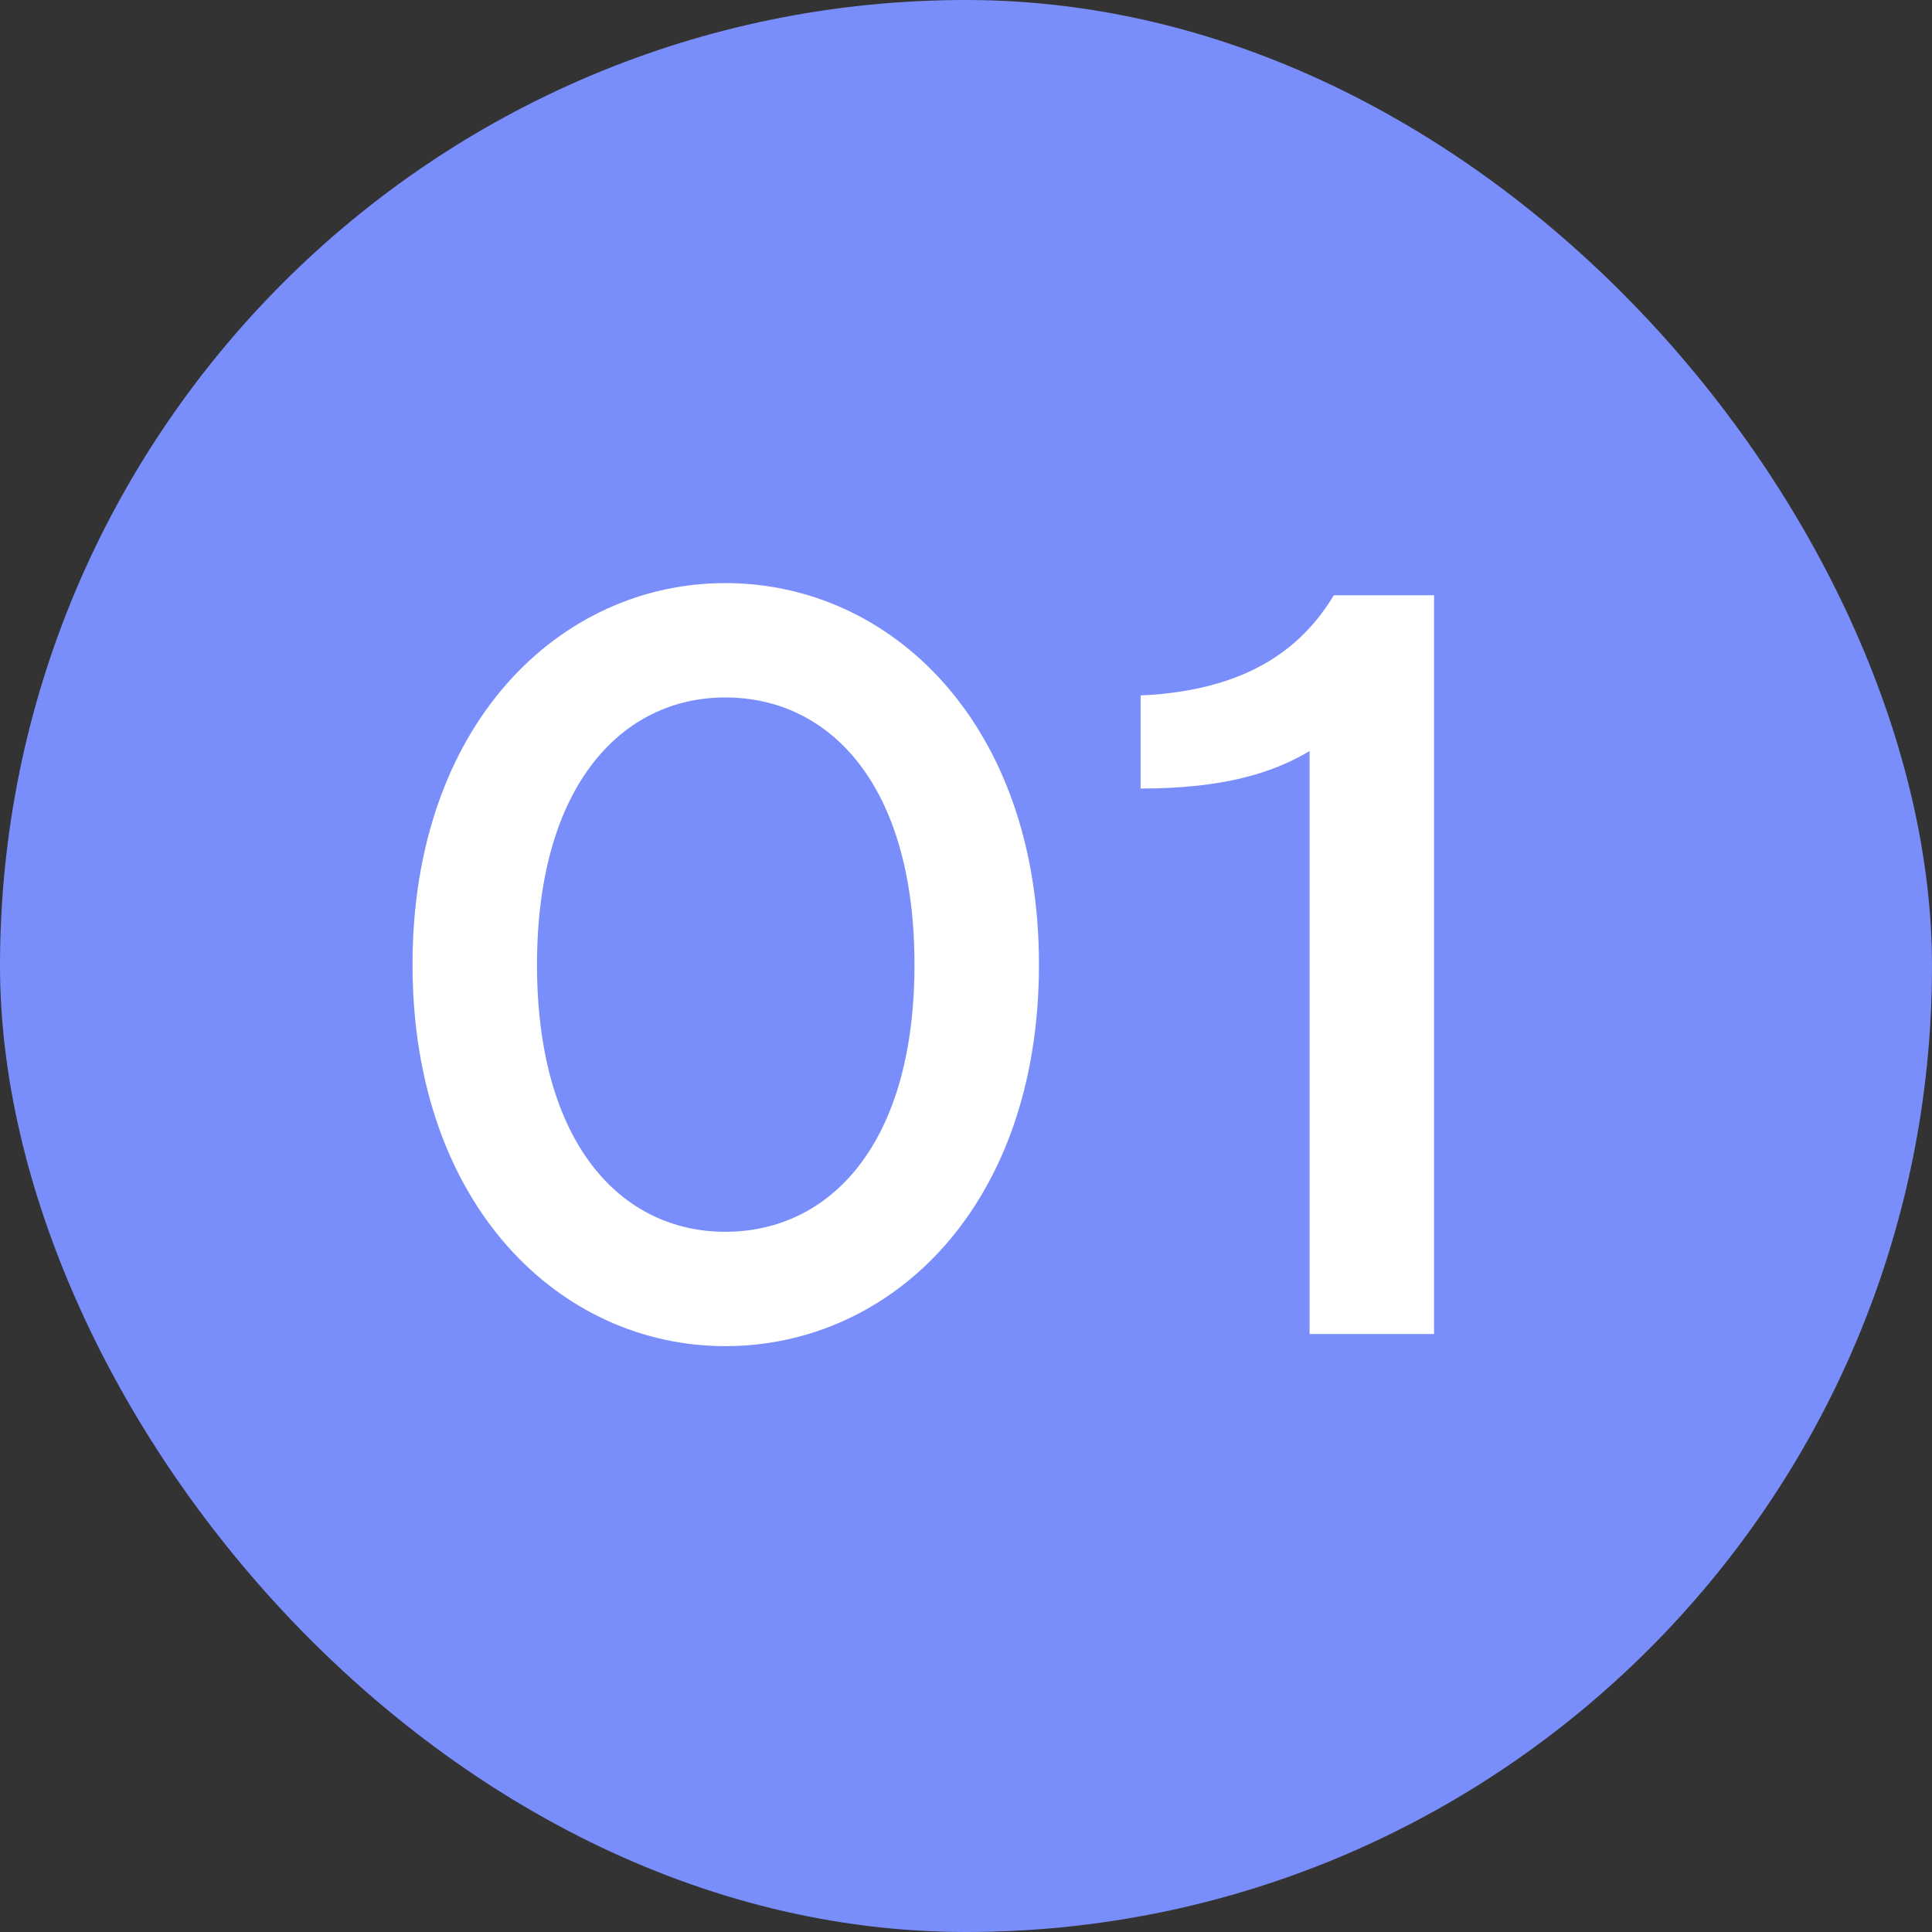 <svg width="42" height="42" viewBox="0 0 42 42" fill="none" xmlns="http://www.w3.org/2000/svg">
<rect x="0" y="0" width="42" height="42" fill="#333333" stroke="none"/>
<rect width="42" height="42" rx="21" fill="#798EFB"/>
<path d="M15.766 29.264C12.18 29.264 8.968 26.206 8.968 20.97C8.968 15.734 12.18 12.676 15.766 12.676C19.374 12.676 22.586 15.734 22.586 20.97C22.586 26.228 19.374 29.264 15.766 29.264ZM15.766 26.778C18.032 26.778 19.88 24.886 19.88 20.97C19.88 17.054 18.032 15.162 15.766 15.162C13.522 15.162 11.674 17.076 11.674 20.97C11.674 24.886 13.522 26.778 15.766 26.778ZM31.175 29H28.469V16.328C27.655 16.812 26.577 17.142 24.795 17.142V15.118C27.281 15.008 28.381 13.952 28.997 12.94H31.175V29Z" fill="white"/>
</svg>
